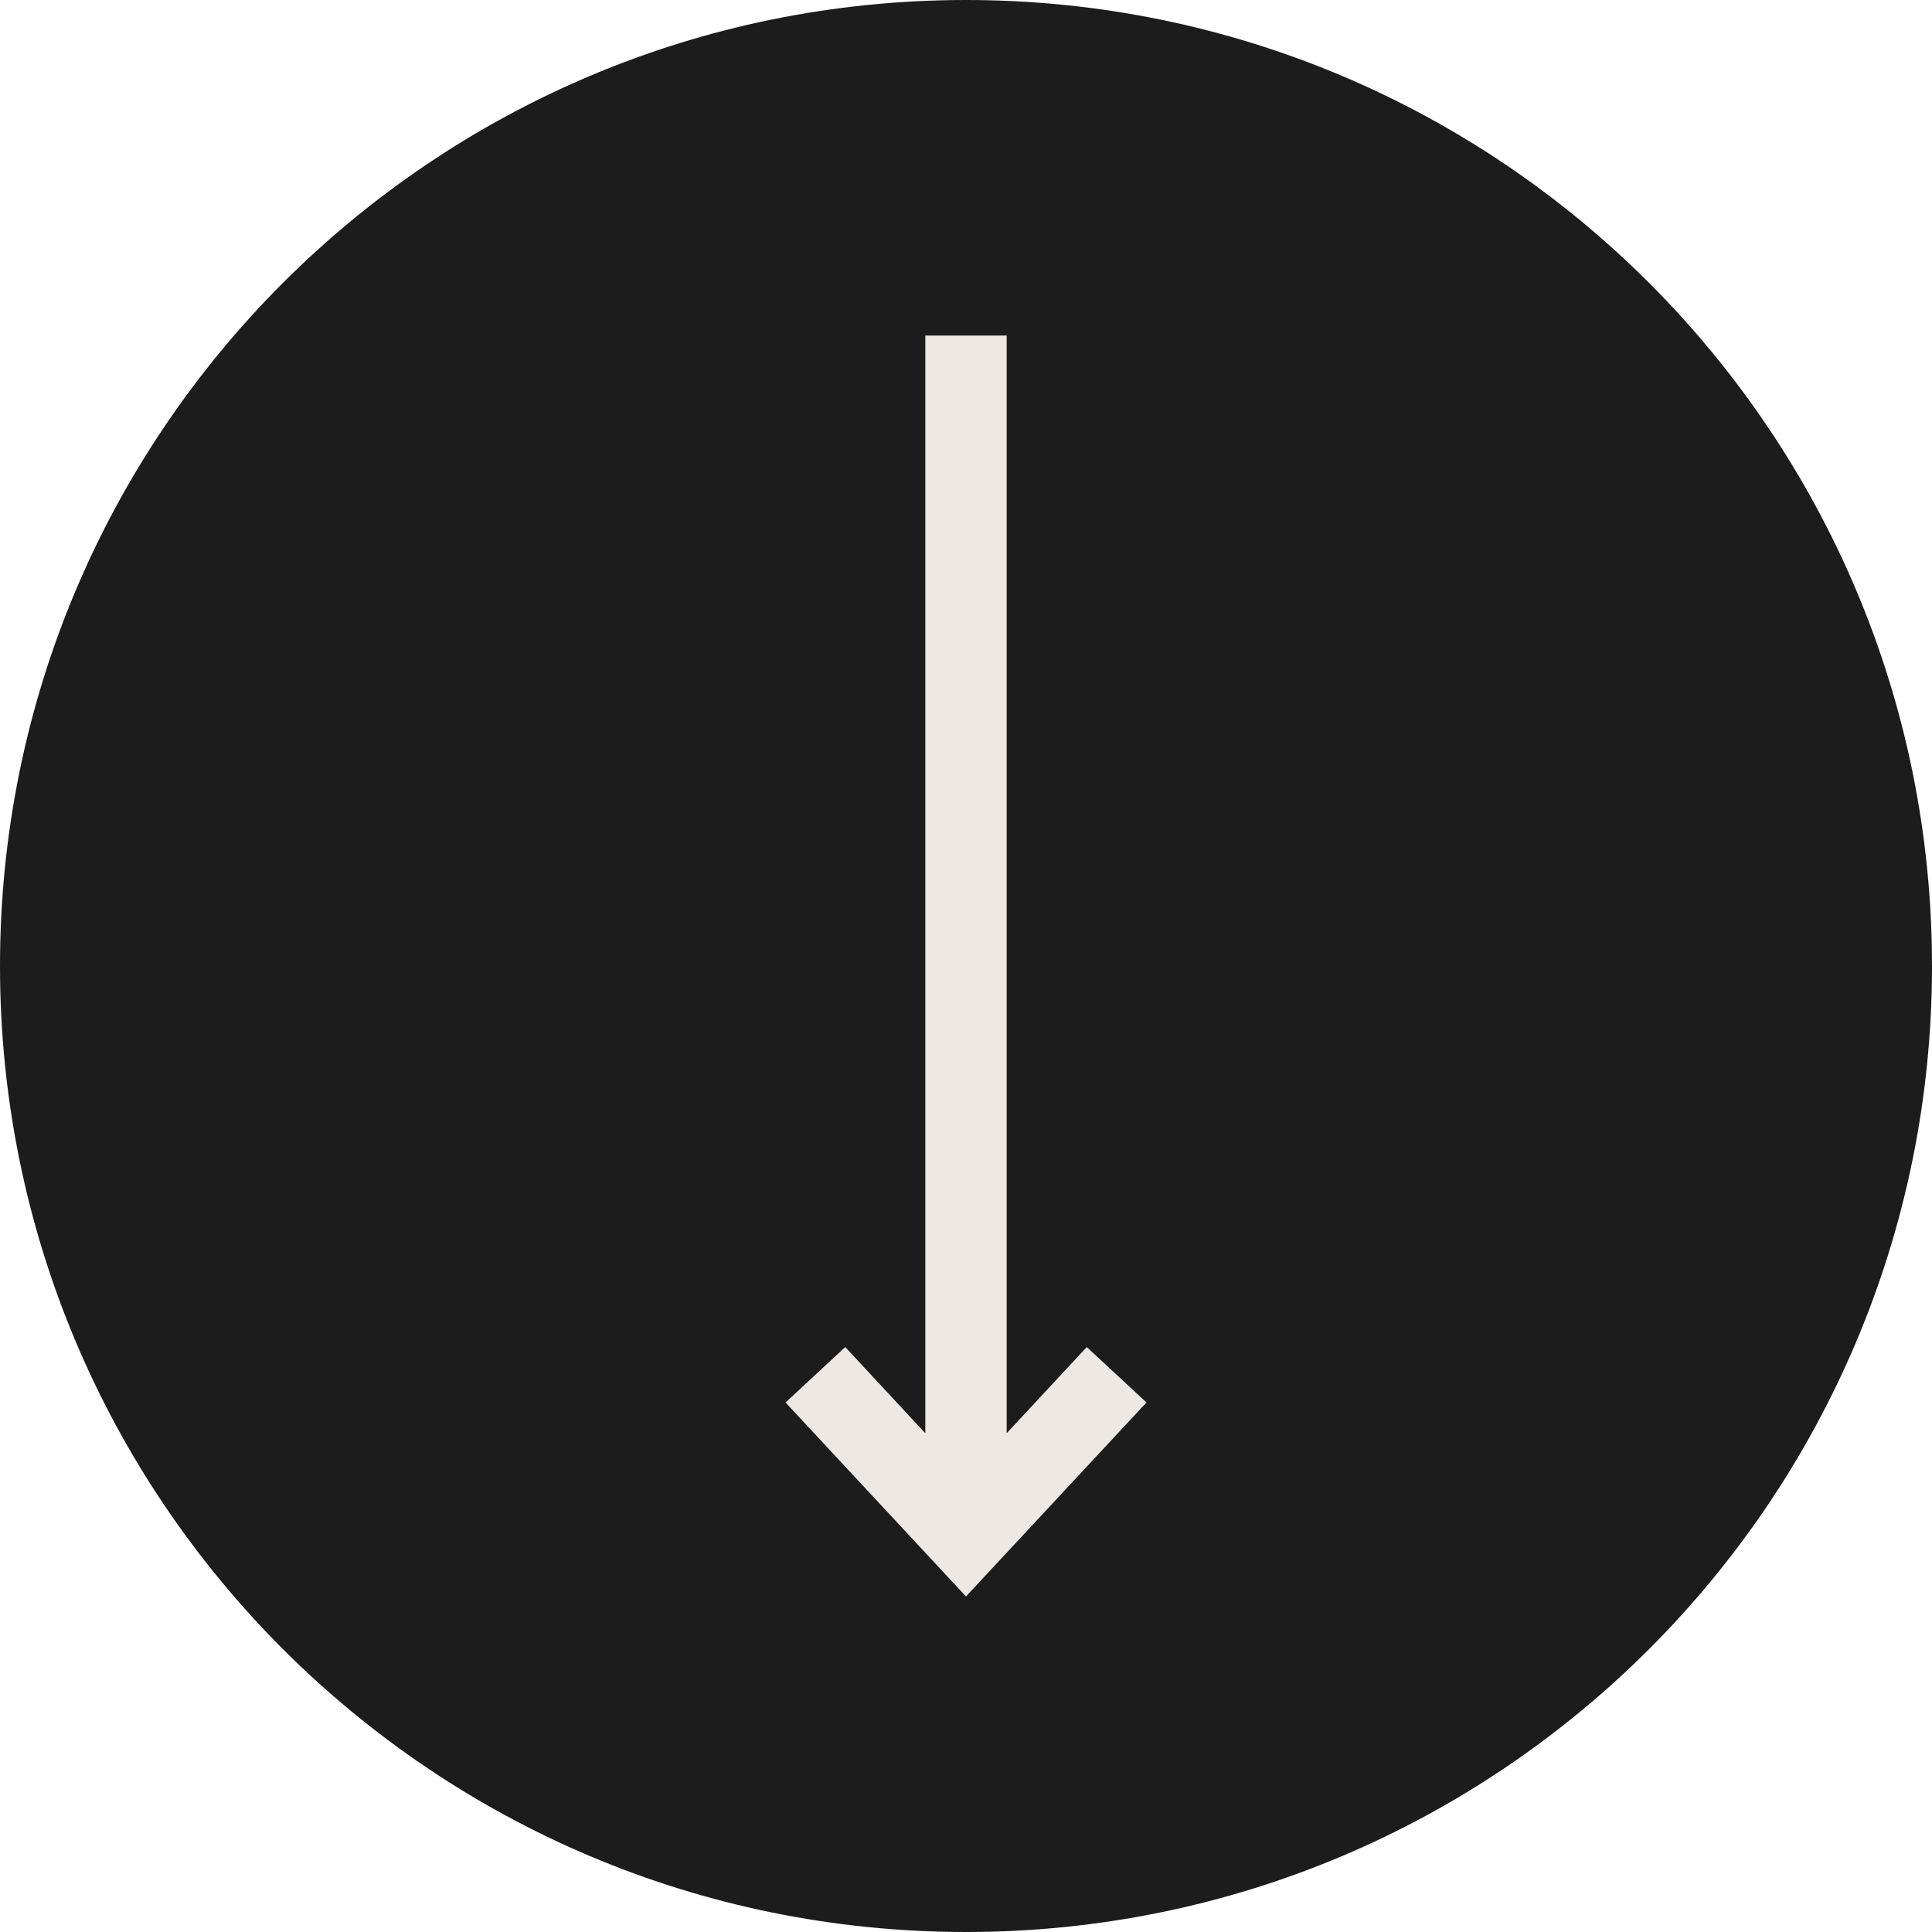 <?xml version="1.0" encoding="UTF-8"?><svg id="Ebene_2" xmlns="http://www.w3.org/2000/svg" viewBox="0 0 76 76"><defs><style>.cls-1{fill:#1c1c1c;}.cls-2{fill:#ede8e3;}</style></defs><g id="Ebene_1-2"><g id="arrow-down-in-circle"><path class="cls-1" d="M38,76c20.99,0,38-17.01,38-38S58.99,0,38,0,0,17.01,0,38s17.01,38,38,38"/><polygon class="cls-2" points="42.75 52.99 39.6 56.38 39.6 13.2 36.4 13.2 36.4 56.38 33.25 52.99 30.9 55.17 38 62.8 45.1 55.17 42.75 52.99"/></g></g></svg>